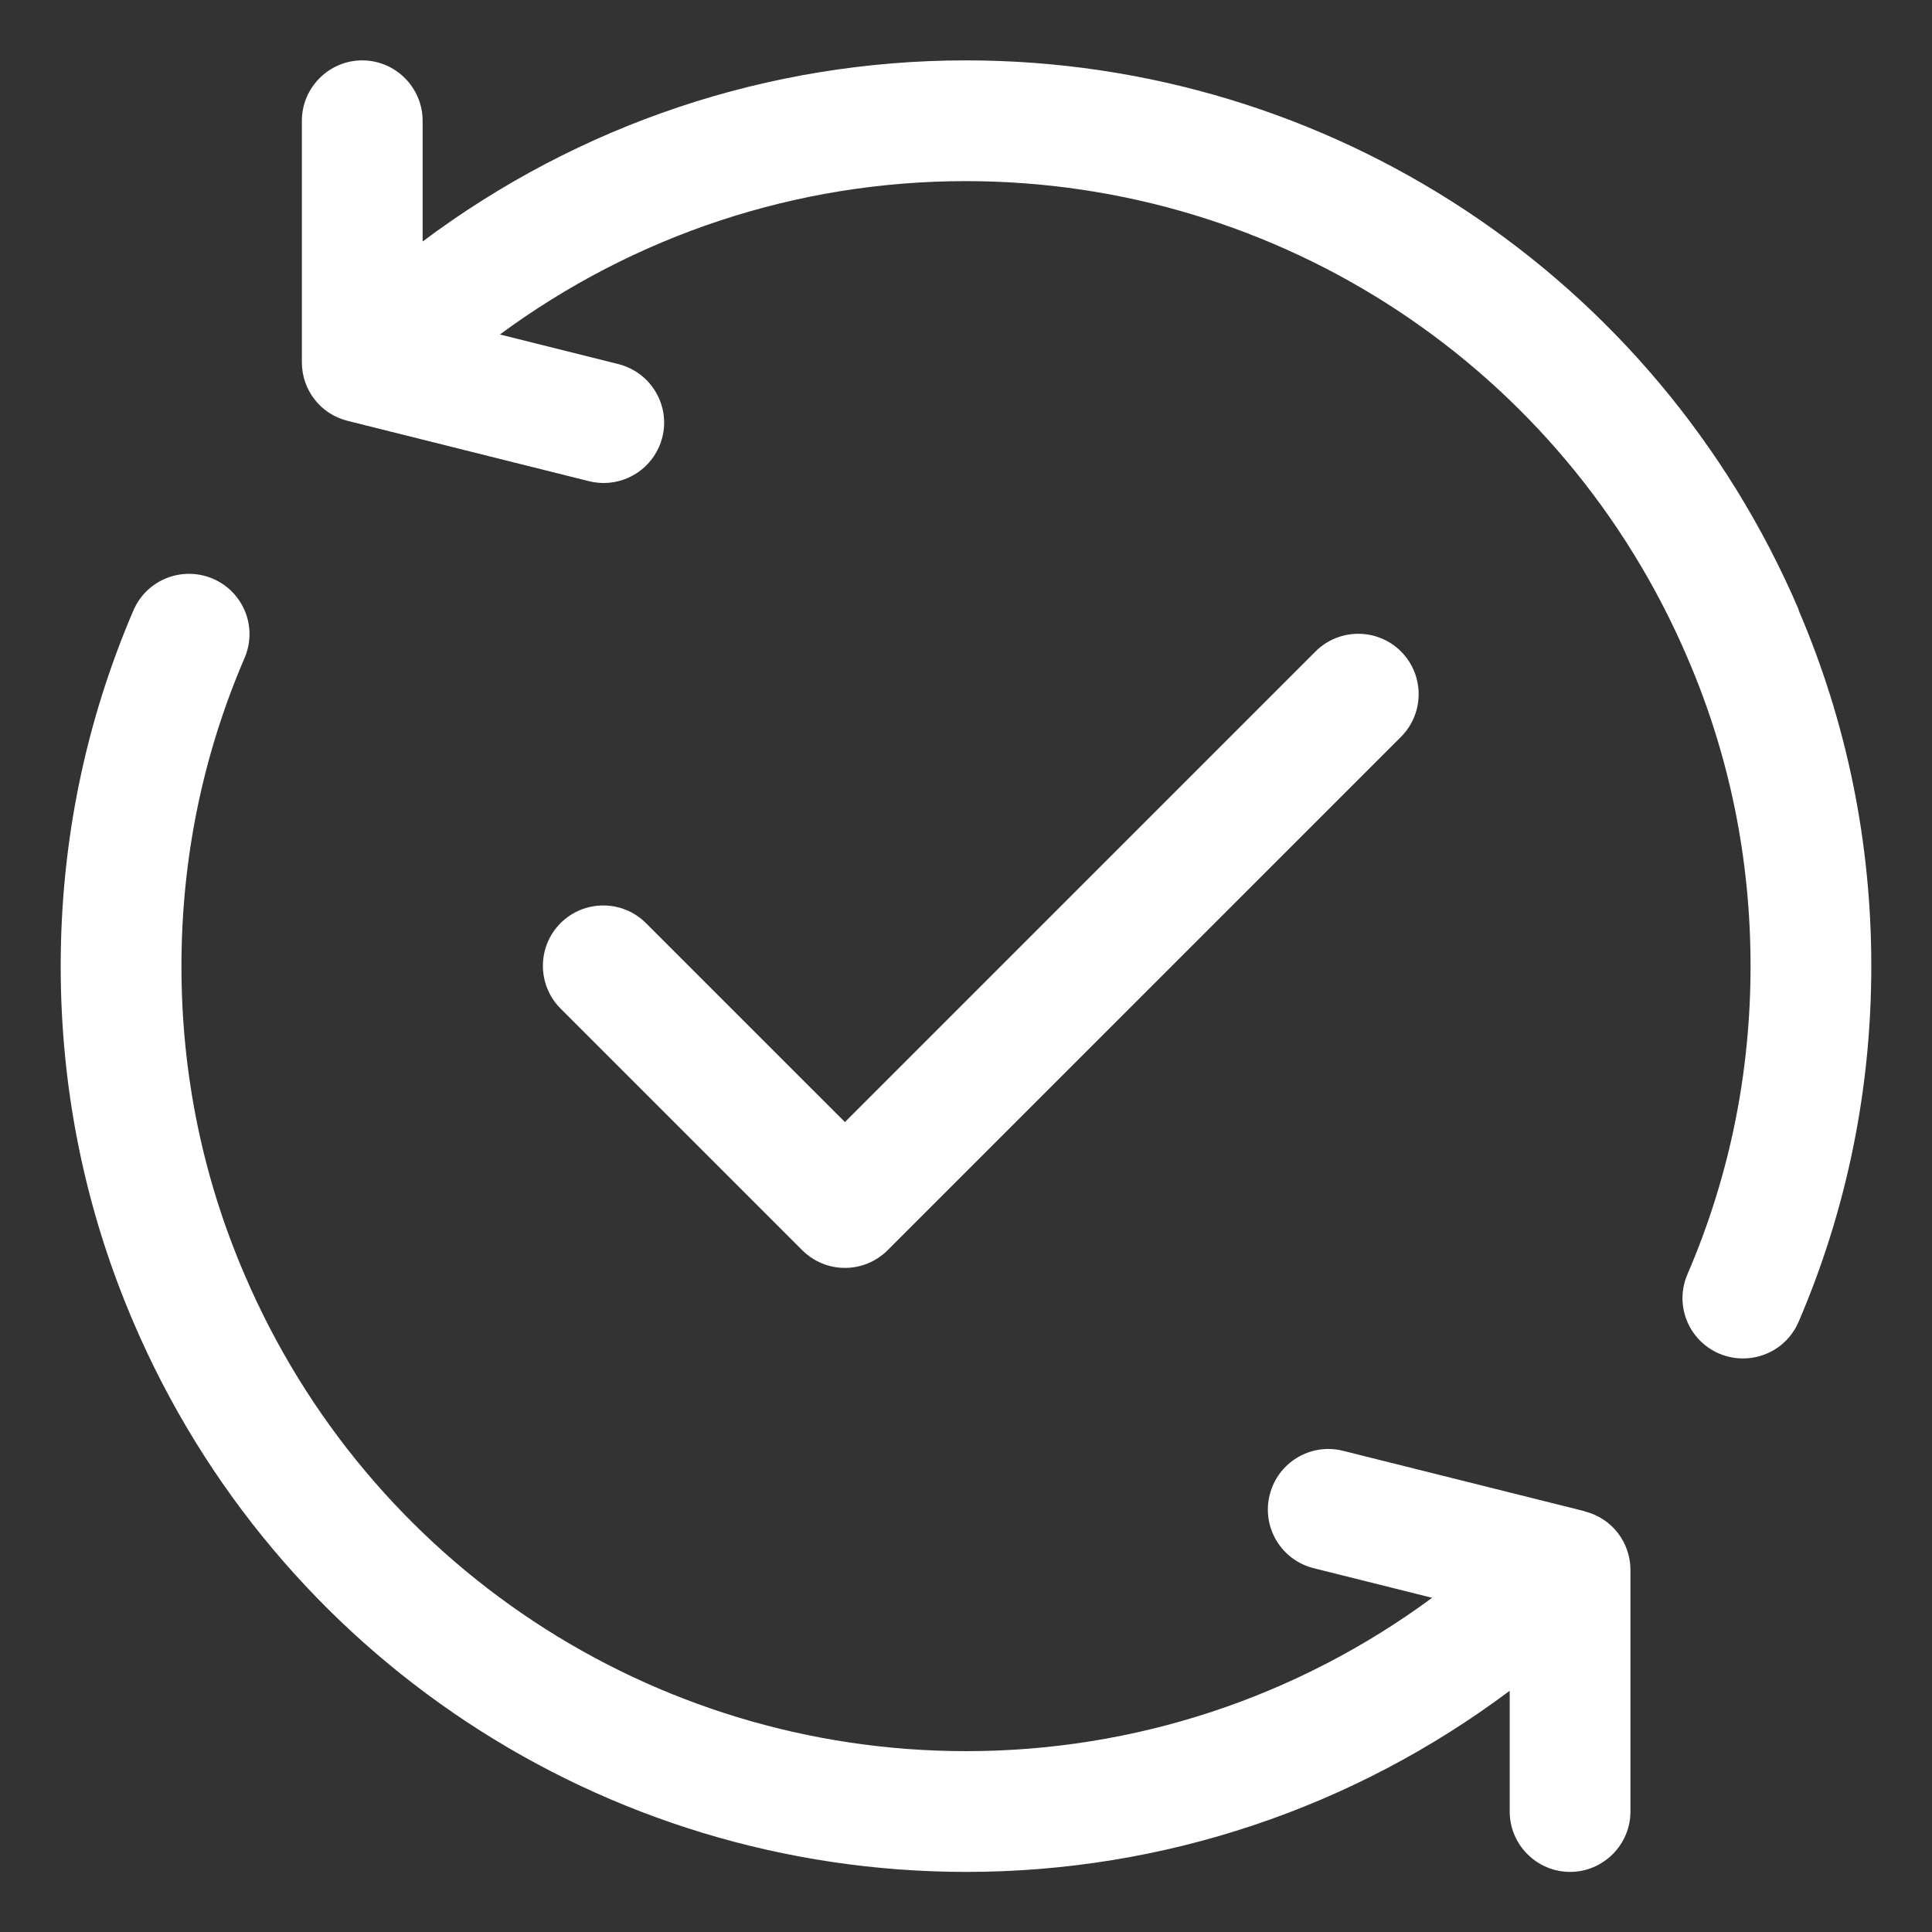 <svg width="48" height="48" viewBox="0 0 48 48" fill="none" xmlns="http://www.w3.org/2000/svg">
<rect x="0" y="0" width="48" height="48" fill="#333333" stroke="none"/>
<path d="M44.693 15.158C41.145 6.862 33.023 1.5 24 1.5C19.095 1.5 14.385 3.09 10.5 6V3C10.5 2.175 9.825 1.5 9 1.5C8.175 1.5 7.5 2.175 7.5 3V9C7.5 9.69 7.965 10.29 8.633 10.455L14.633 11.955C14.752 11.985 14.88 12 15 12C15.675 12 16.282 11.543 16.455 10.867C16.657 10.065 16.17 9.248 15.36 9.045L12.42 8.31C15.765 5.843 19.8 4.5 23.992 4.5C31.815 4.5 38.85 9.15 41.925 16.343C42.968 18.765 43.492 21.337 43.492 24C43.492 26.663 42.968 29.235 41.925 31.657C41.595 32.422 41.947 33.3 42.712 33.63C42.907 33.712 43.11 33.75 43.305 33.75C43.89 33.75 44.438 33.413 44.685 32.843C45.885 30.045 46.492 27.067 46.492 24C46.492 20.933 45.885 17.955 44.685 15.158H44.693Z" fill="white"/>
<path d="M39.368 37.545L33.368 36.045C32.565 35.842 31.748 36.33 31.545 37.14C31.343 37.942 31.83 38.76 32.64 38.962L35.58 39.697C32.235 42.165 28.2 43.507 24.008 43.507C16.185 43.507 9.15 38.857 6.075 31.665C5.033 29.242 4.508 26.67 4.508 24.007C4.508 21.345 5.033 18.772 6.075 16.35C6.405 15.585 6.053 14.707 5.288 14.377C4.523 14.055 3.645 14.4 3.315 15.165C2.115 17.962 1.508 20.94 1.508 24.007C1.508 27.075 2.115 30.052 3.315 32.85C6.863 41.145 14.985 46.507 24.008 46.507C28.913 46.507 33.623 44.917 37.508 42.007V45.007C37.508 45.832 38.183 46.507 39.008 46.507C39.833 46.507 40.508 45.832 40.508 45.007V39.007C40.508 38.317 40.043 37.717 39.375 37.552L39.368 37.545Z" fill="white"/>
<path d="M21 31.5C21.382 31.5 21.765 31.35 22.057 31.057L34.807 18.307C35.392 17.722 35.392 16.77 34.807 16.185C34.222 15.6 33.27 15.6 32.684 16.185L20.992 27.877L16.049 22.935C15.464 22.35 14.512 22.35 13.927 22.935C13.342 23.52 13.342 24.472 13.927 25.057L19.927 31.057C20.22 31.35 20.602 31.5 20.985 31.5H21Z" fill="white"/>
</svg>
